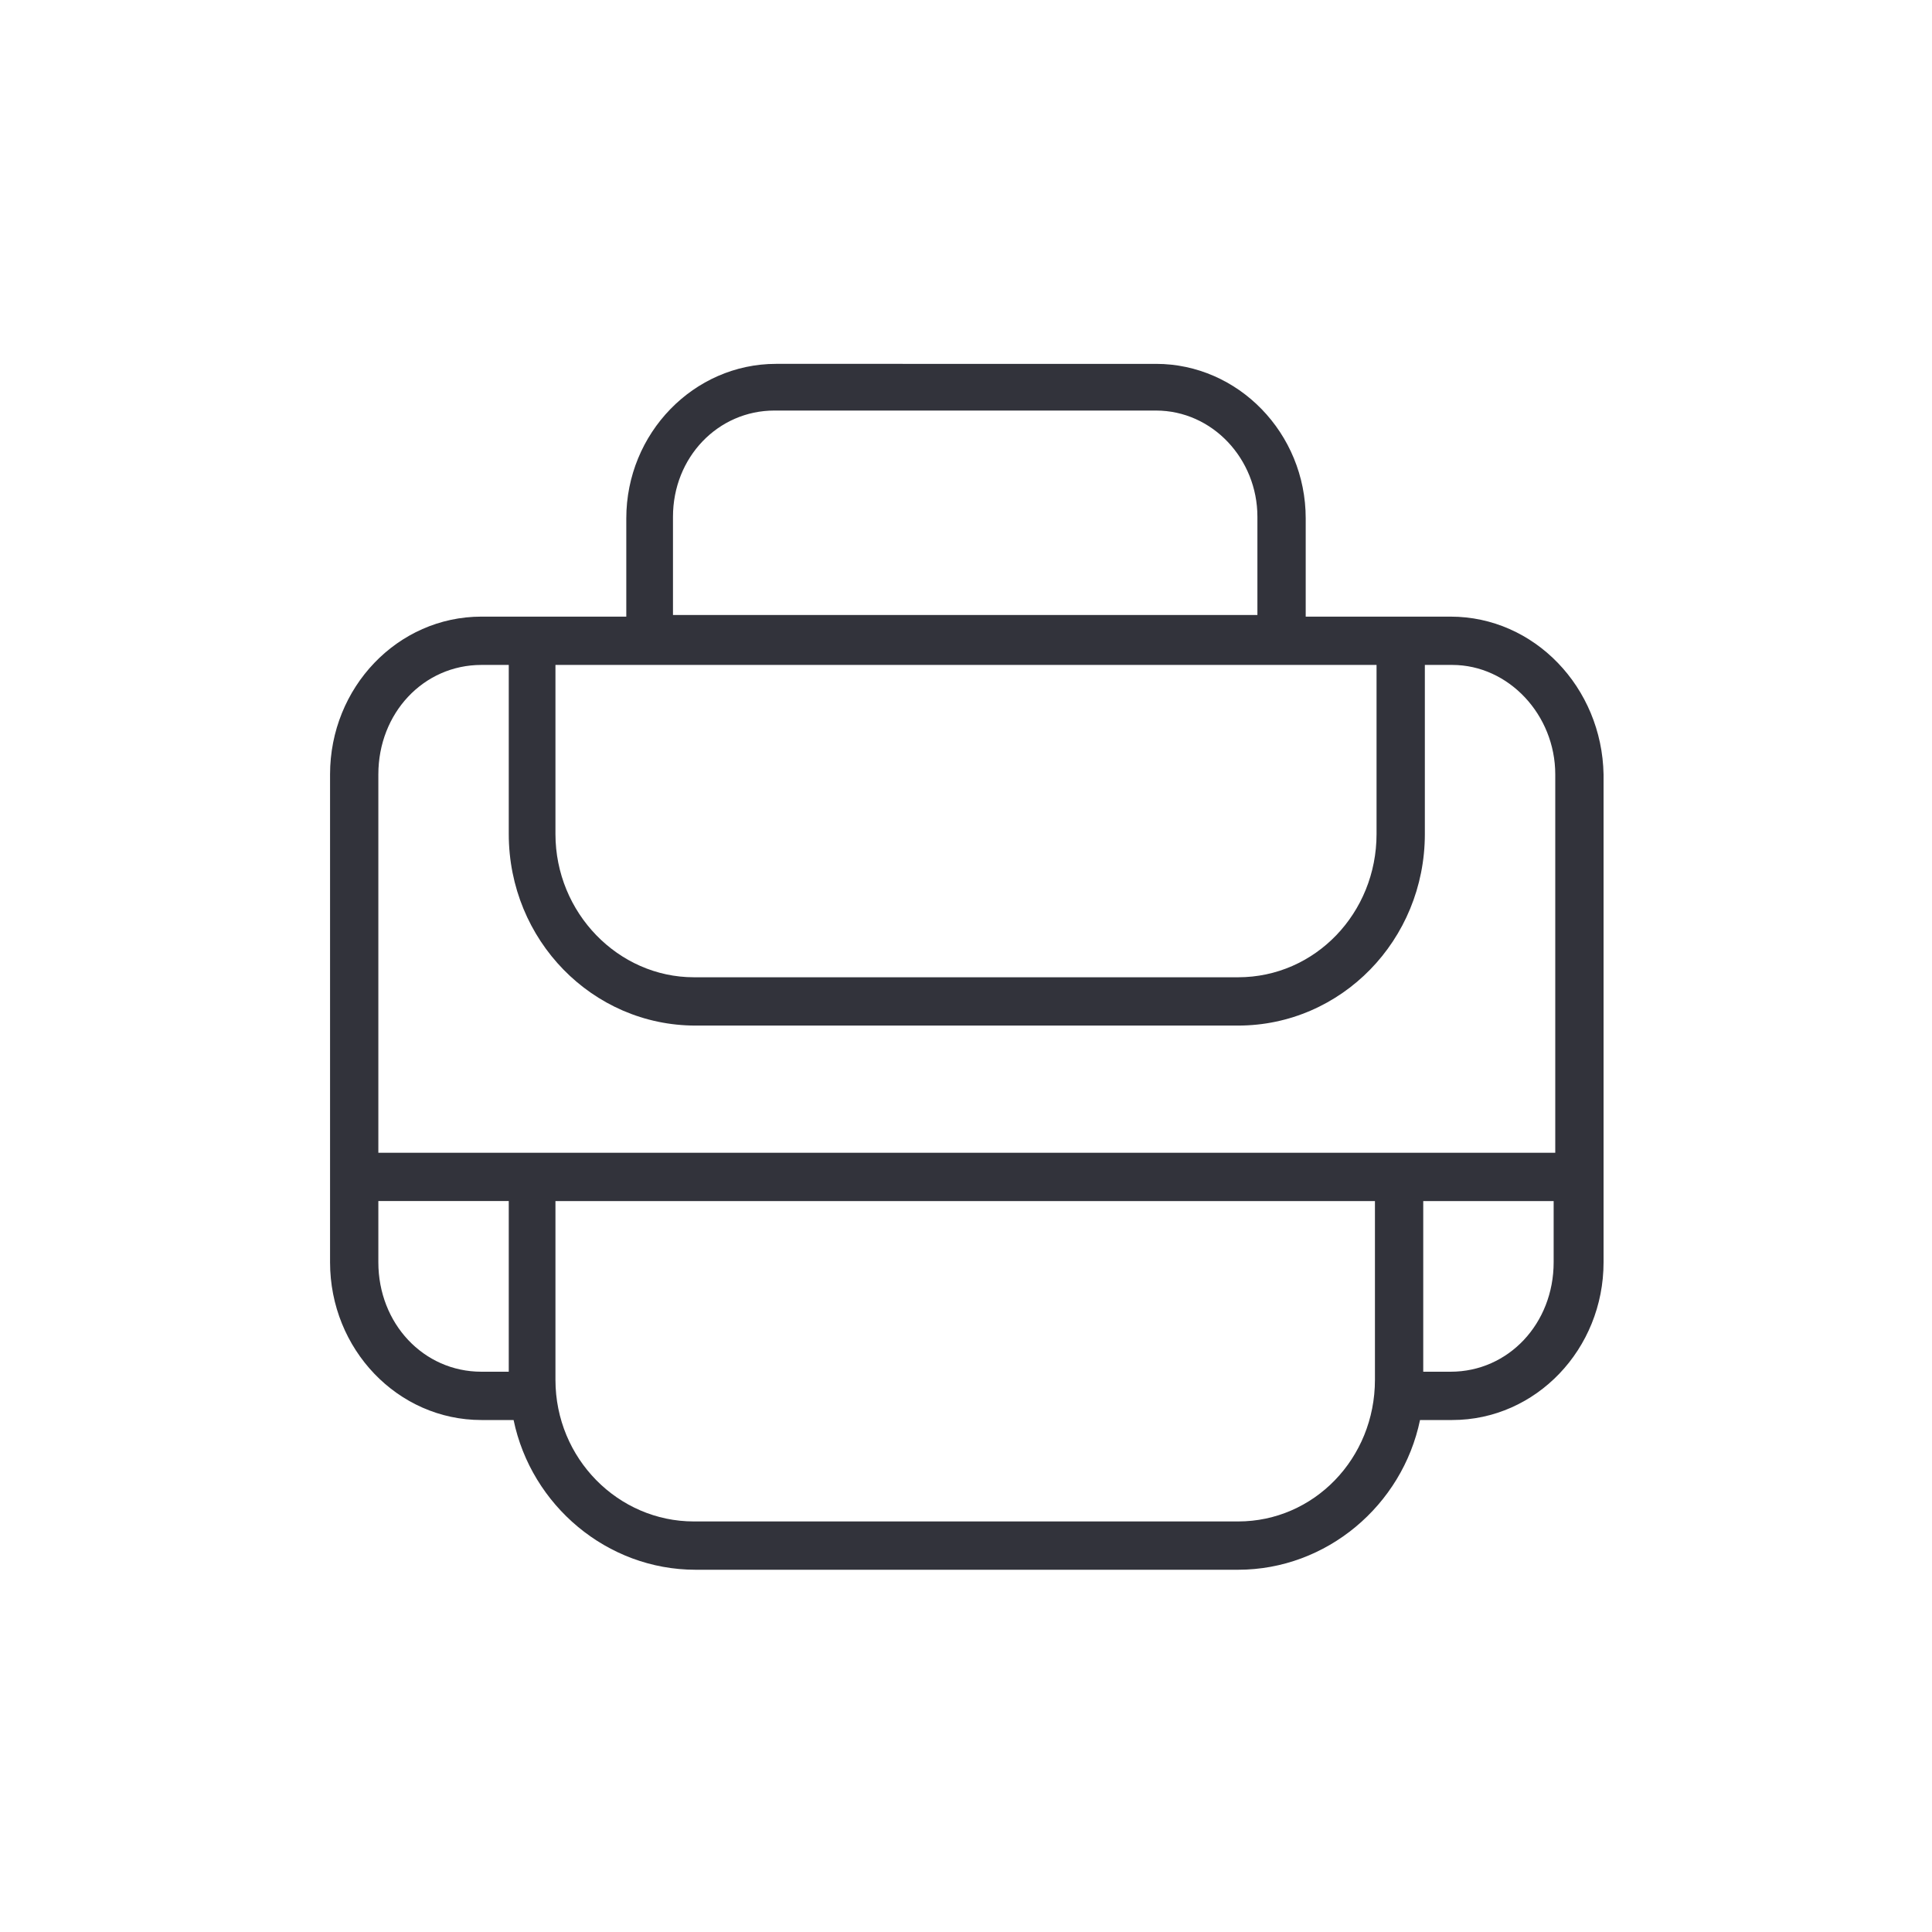 <?xml version="1.0" encoding="utf-8"?>
<!-- Generator: Adobe Illustrator 26.5.0, SVG Export Plug-In . SVG Version: 6.00 Build 0)  -->
<svg version="1.1" id="Ebene_1" xmlns="http://www.w3.org/2000/svg" xmlns:xlink="http://www.w3.org/1999/xlink" x="0px" y="0px"
	 viewBox="0 0 120 120" style="enable-background:new 0 0 120 120;" xml:space="preserve">
<style type="text/css">
	.Schlagschatten{fill:none;}
	.Abgerundete_x0020_Ecken_x0020_2_x0020_Pt_x002E_{fill:#FFFFFF;stroke:#000000;stroke-miterlimit:10;}
	.Interaktiv_x0020_X_x0020_spiegeln{fill:none;}
	.Weich_x0020_abgeflachte_x0020_Kante{fill:url(#SVGID_1_);}
	.Abenddämmerung{fill:#FFFFFF;}
	.Laub_GS{fill:#FFDD00;}
	.Pompadour_GS{fill-rule:evenodd;clip-rule:evenodd;fill:#51AEE2;}
	.st0{fill:#32333B;}
</style>
<linearGradient id="SVGID_1_" gradientUnits="userSpaceOnUse" x1="0" y1="0" x2="0.707" y2="0.707">
	<stop  offset="0" style="stop-color:#E6E6EB"/>
	<stop  offset="0.174" style="stop-color:#E2E2E6"/>
	<stop  offset="0.352" style="stop-color:#D5D4D8"/>
	<stop  offset="0.532" style="stop-color:#C0BFC2"/>
	<stop  offset="0.714" style="stop-color:#A4A2A4"/>
	<stop  offset="0.895" style="stop-color:#828282"/>
	<stop  offset="1" style="stop-color:#6B6E6E"/>
</linearGradient>
<path class="st0" d="M90.1,38.3h-9v-6.1c0-5.3-4.2-9.6-9.3-9.6H48.2c-5.1,0-9.3,4.3-9.3,9.6v6.1h-9c-5.2,0-9.4,4.4-9.4,9.8v30.3
	c0,5.4,4.2,9.8,9.4,9.8h2c1.1,5.3,5.8,9.3,11.3,9.3h33.7c5.5,0,10.2-4,11.3-9.3h2c5.2,0,9.4-4.4,9.4-9.8V48.1
	C99.5,42.7,95.3,38.3,90.1,38.3z M34.6,41.3h50.9v10.5c0,4.9-3.8,8.9-8.6,8.9H43.1c-4.7,0-8.6-4-8.6-8.9V41.3z M41.8,32.1
	c0-3.7,2.8-6.6,6.3-6.6h23.7c3.5,0,6.3,3,6.3,6.6v6.1H41.8V32.1z M29.9,41.3h1.7v10.5c0,6.6,5.2,11.9,11.6,11.9h33.7
	c6.4,0,11.6-5.3,11.6-11.9V41.3h1.7c3.5,0,6.4,3.1,6.4,6.8v23.5H23.5V48.1C23.5,44.3,26.3,41.3,29.9,41.3z M23.5,78.4v-3.8h8.1v10.6
	h-1.7C26.3,85.2,23.5,82.2,23.5,78.4z M76.9,94.5H43.1c-4.7,0-8.6-3.9-8.6-8.8V74.6h50.9v11.1C85.4,90.6,81.6,94.5,76.9,94.5z
	 M90.1,85.2h-1.7V74.6h8.1v3.8C96.5,82.2,93.7,85.2,90.1,85.2z"/>
</svg>

